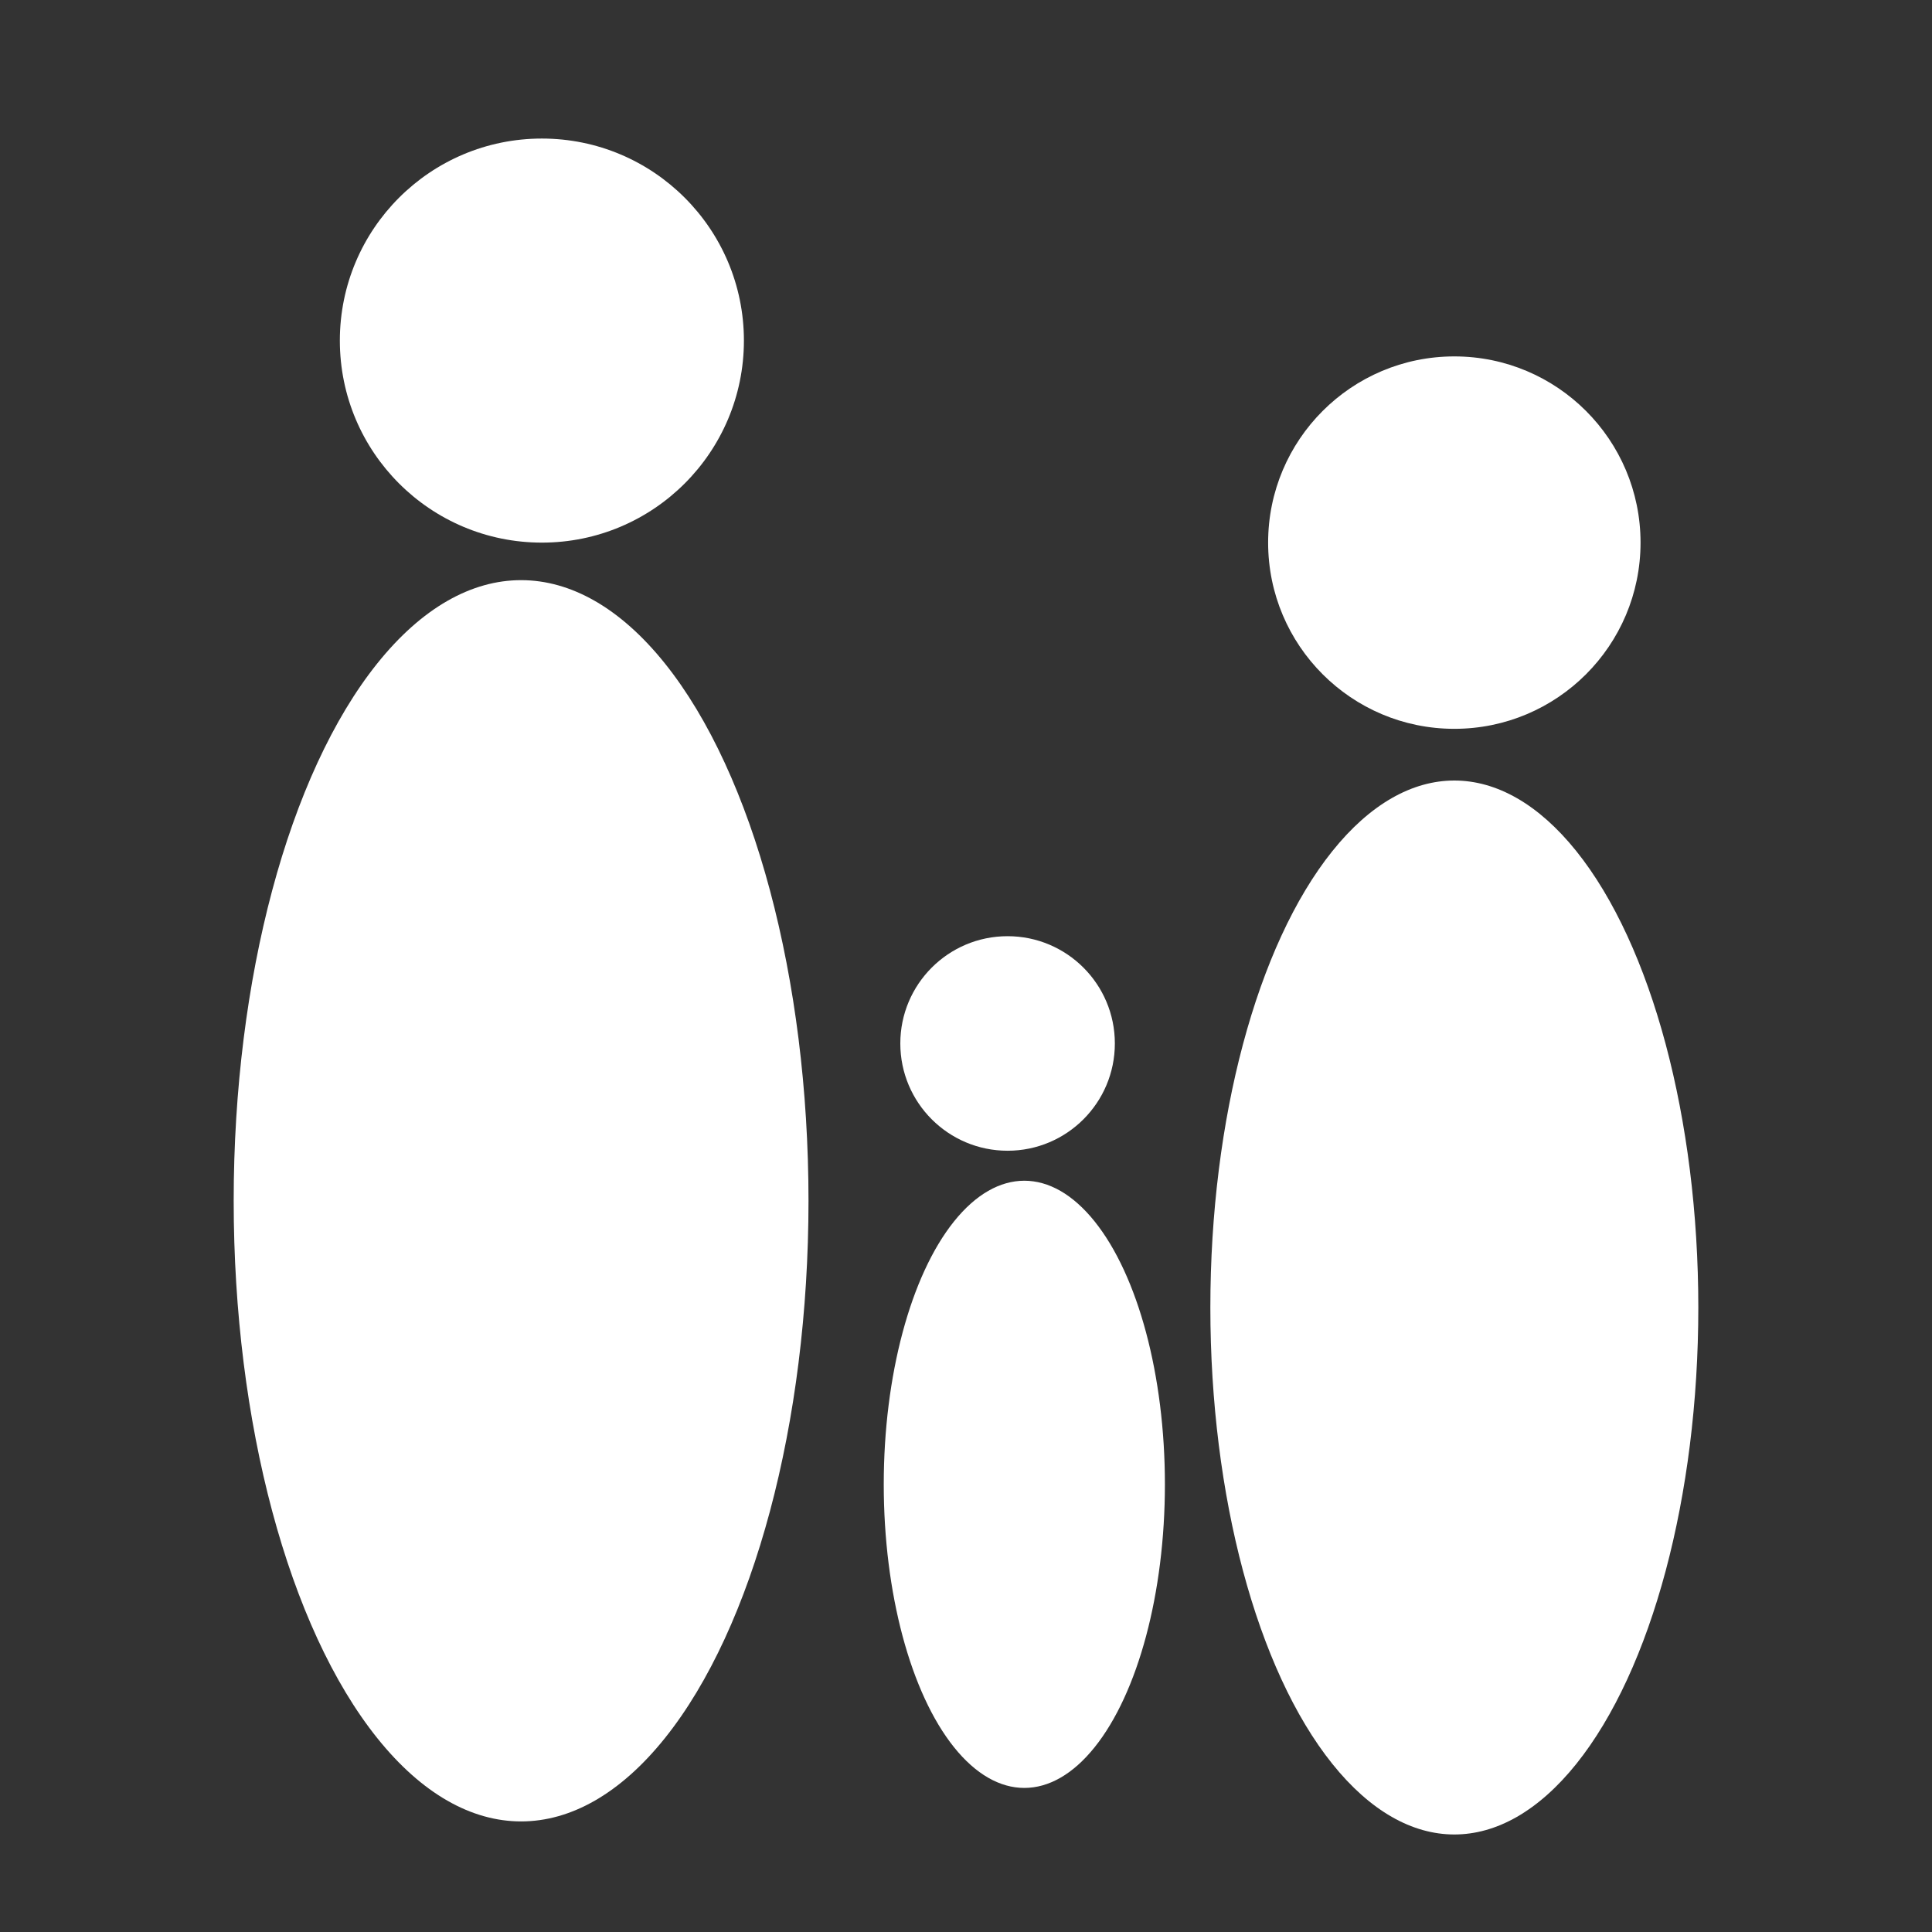 <svg id="Layer_2" data-name="Layer 2" xmlns="http://www.w3.org/2000/svg" viewBox="0 0 105 105"><rect x="0" y="0" width="105" height="105" fill="#333333" stroke="none"/><defs><style>.cls-1{fill:#fff;}</style></defs><title>kinW</title><circle class="cls-1" cx="29.45" cy="18.51" r="10.98"/><circle class="cls-1" cx="79.04" cy="29.49" r="10.12"/><ellipse class="cls-1" cx="28.32" cy="65.26" rx="15.62" ry="33.73"/><ellipse class="cls-1" cx="79.04" cy="71.06" rx="13.26" ry="28.64"/><circle class="cls-1" cx="54.76" cy="56.71" r="5.83"/><ellipse class="cls-1" cx="55.67" cy="80.67" rx="7.64" ry="16.5"/></svg>